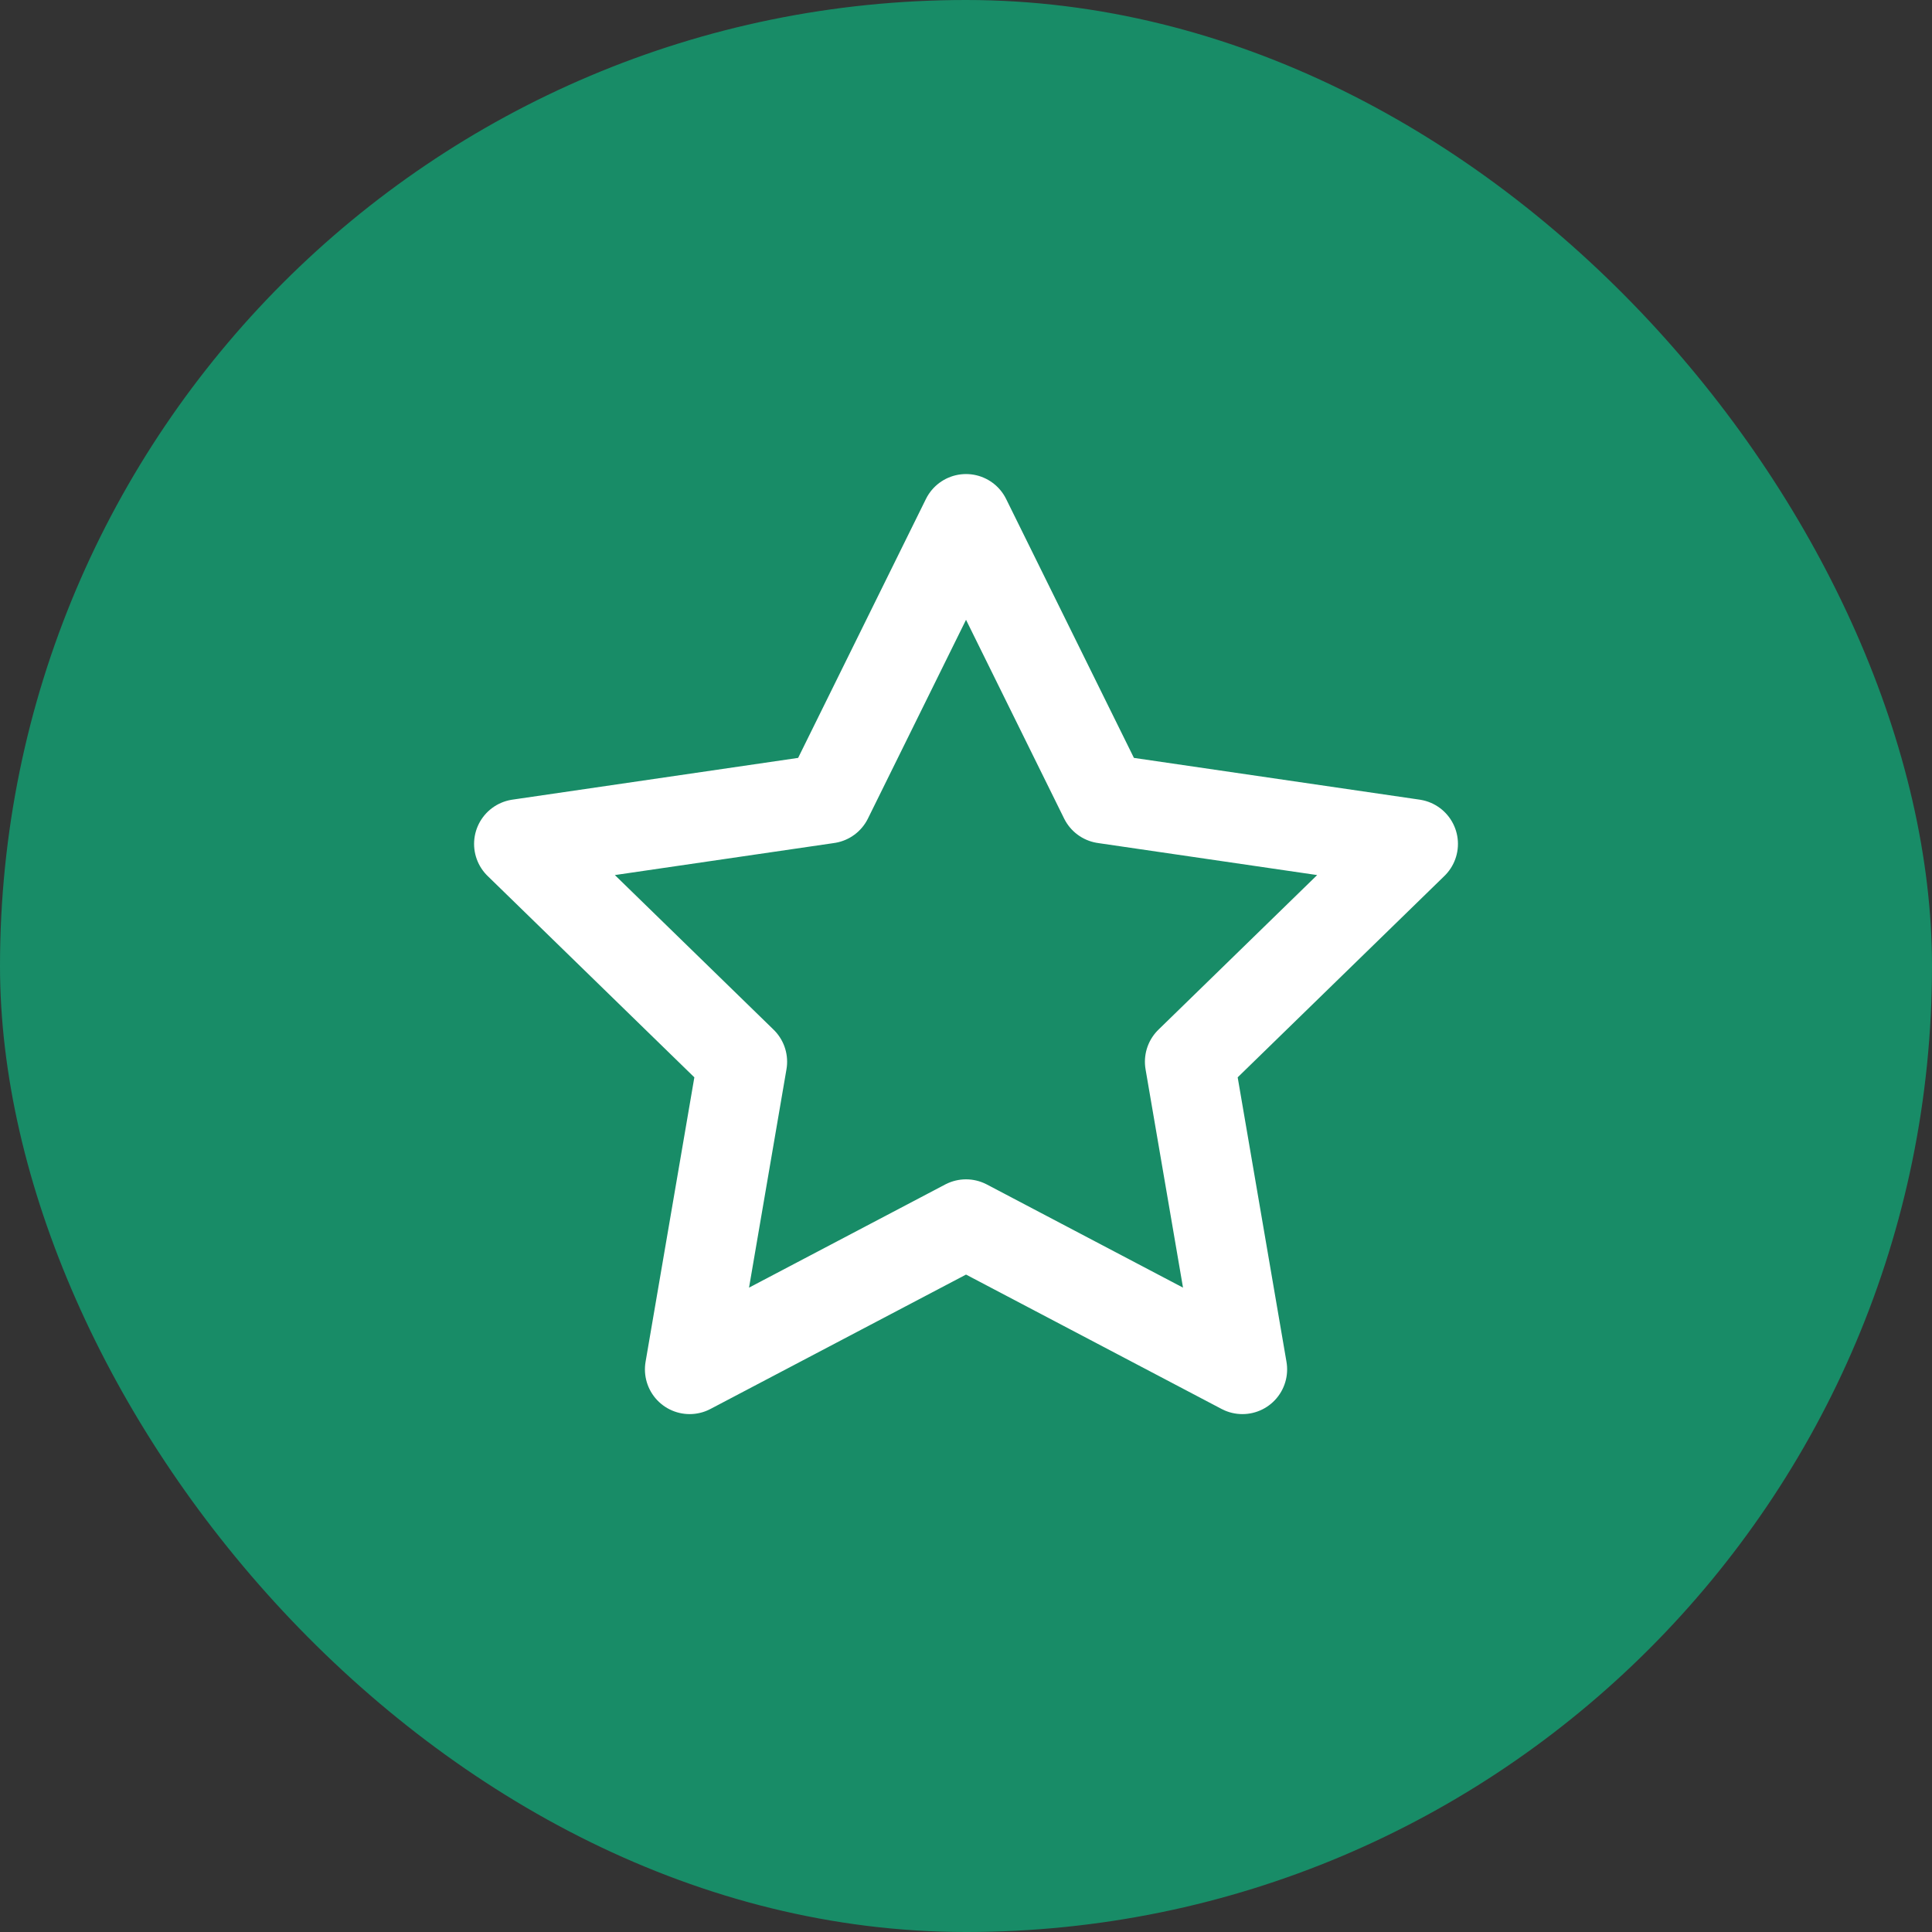 <svg width="72" height="72" viewBox="0 0 72 72" fill="none" xmlns="http://www.w3.org/2000/svg">
<rect x="0" y="0" width="72" height="72" fill="#333333" stroke="none"/>
<rect width="72" height="72" rx="36" fill="#188C67"/>
<path d="M36.001 19.333L41.151 29.767L52.667 31.45L44.334 39.567L46.301 51.033L36.001 45.617L25.701 51.033L27.667 39.567L19.334 31.45L30.851 29.767L36.001 19.333Z" stroke="white" stroke-width="3.333" stroke-linecap="round" stroke-linejoin="round"/>
</svg>
